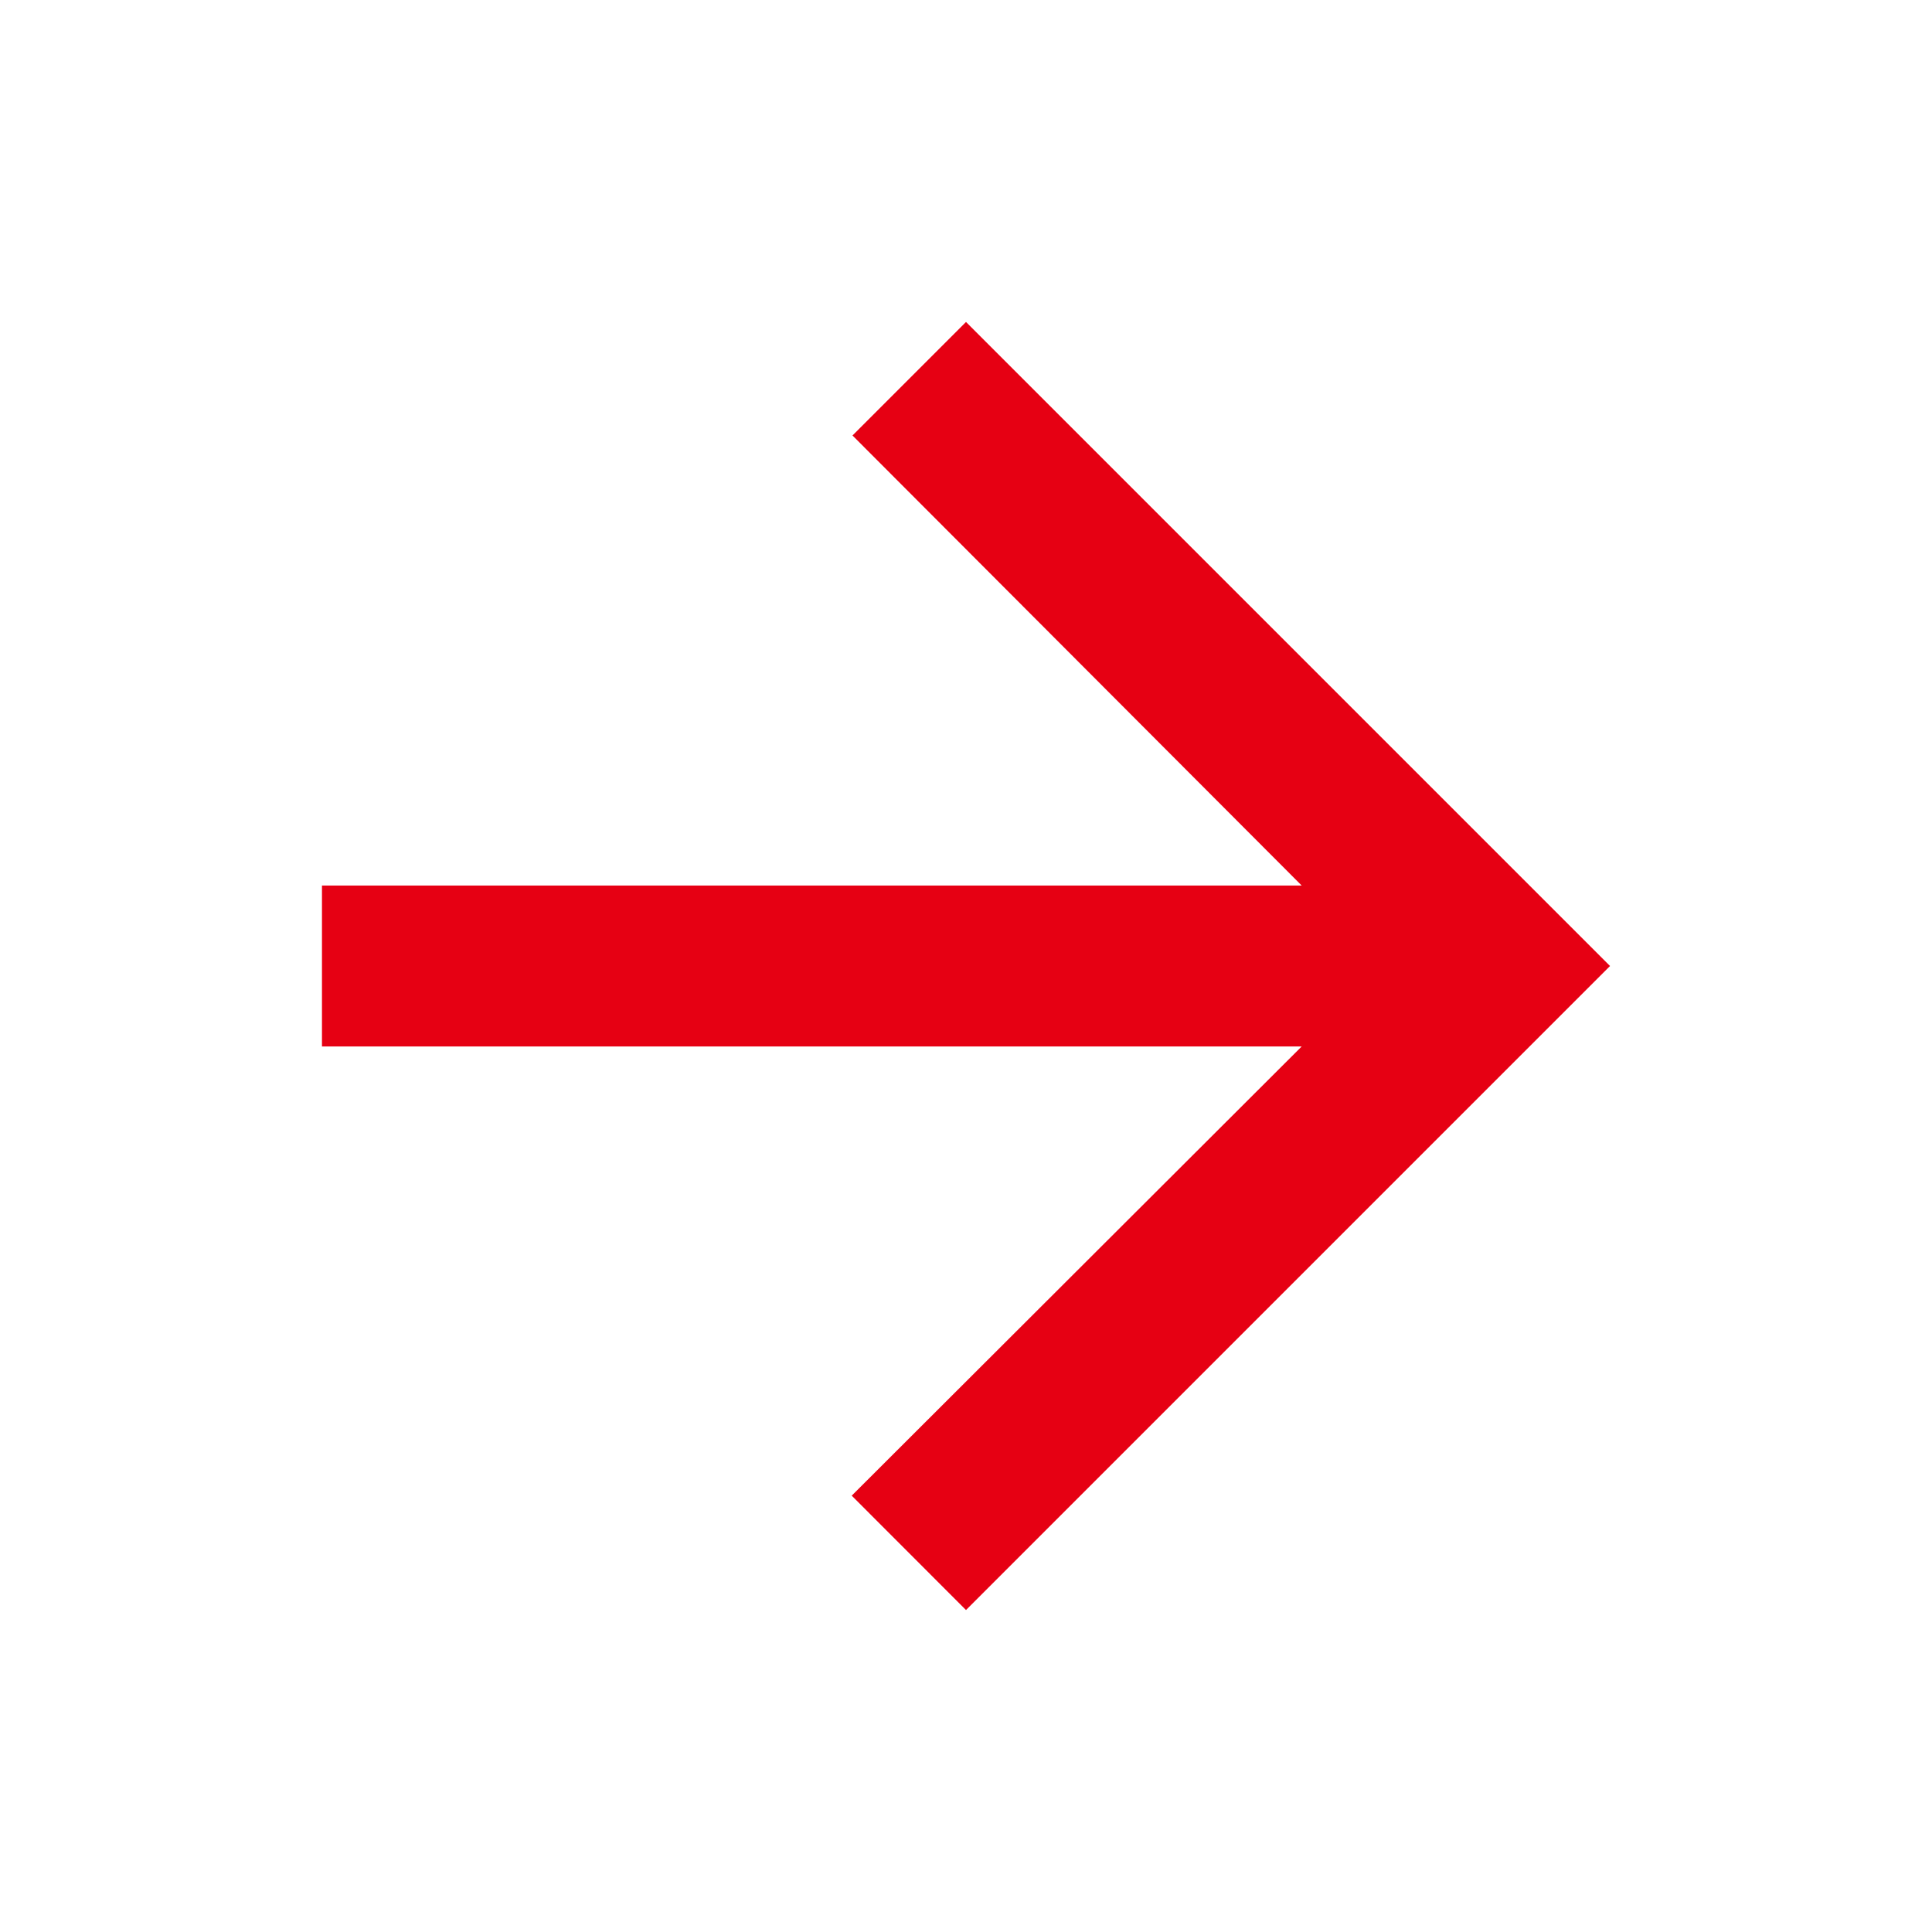 <svg width="20" height="20" viewBox="0 0 20 20" fill="none" xmlns="http://www.w3.org/2000/svg">
    <path d="M10 3.333 8.825 4.508l4.65 4.659H3.333v1.666h10.142l-4.658 4.65L10 16.667 16.667 10 10 3.333z" fill="#E60013"/>
</svg>
